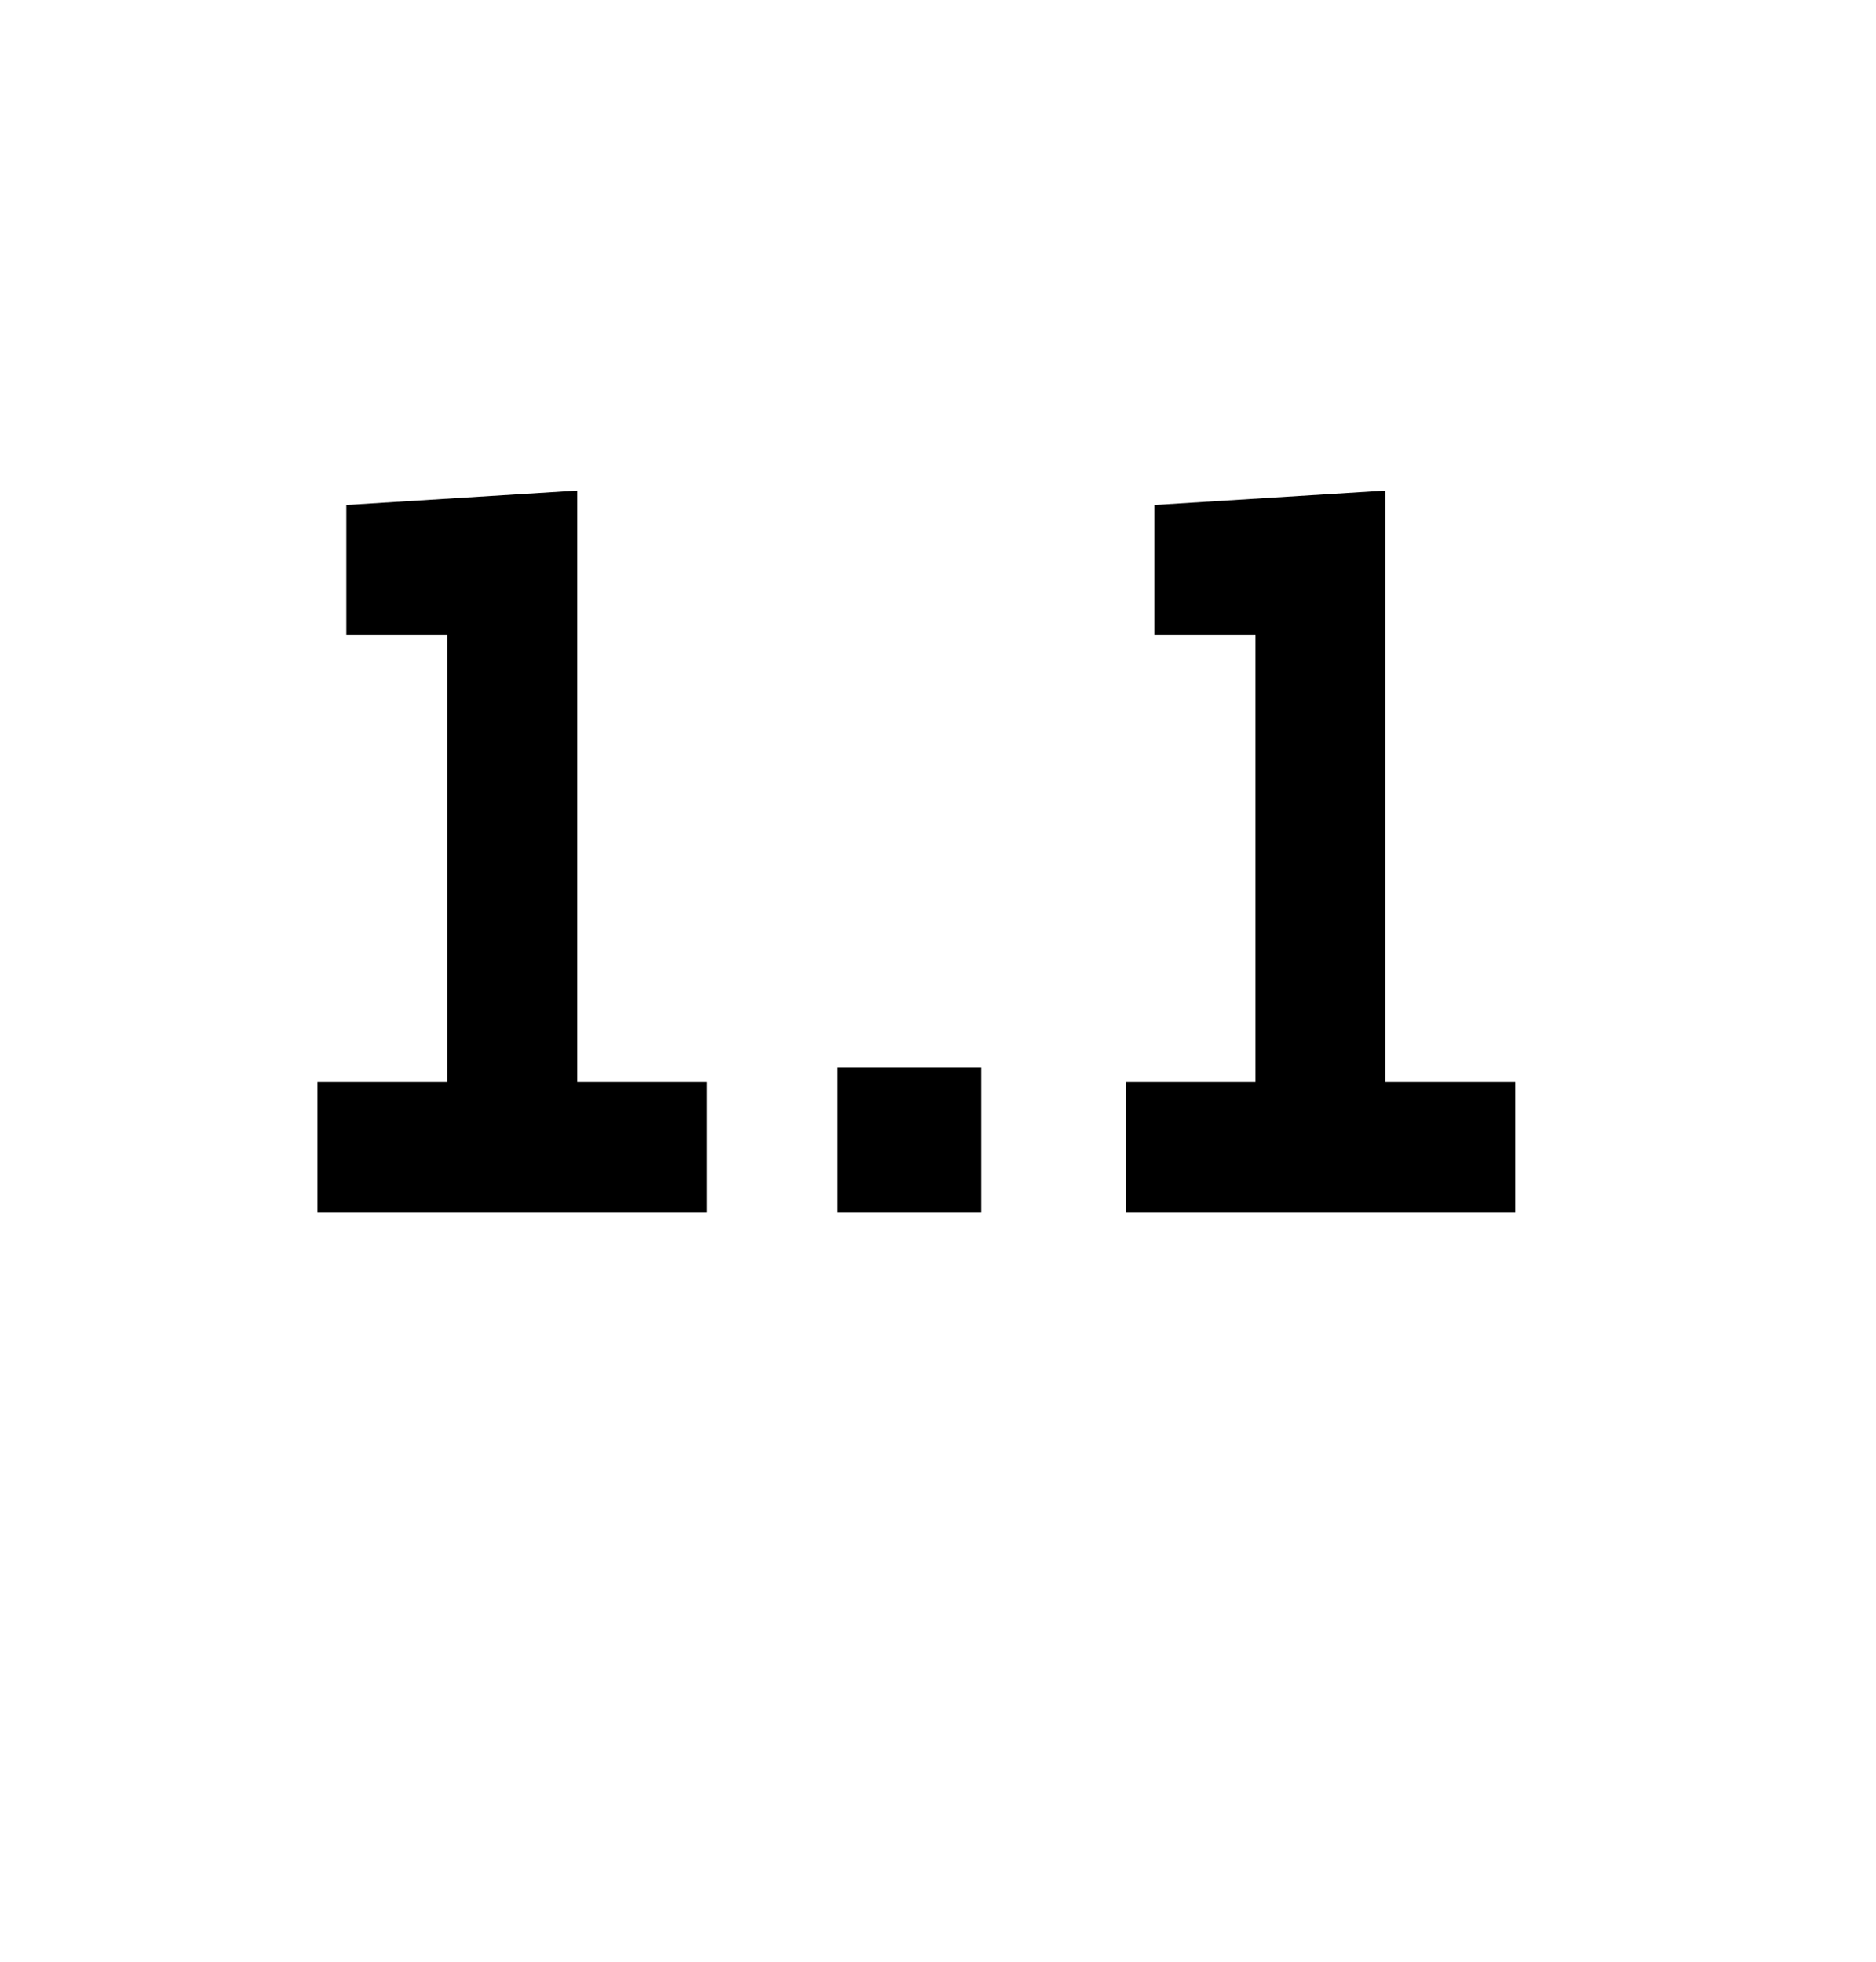 <?xml version="1.0" standalone="no"?><!DOCTYPE svg PUBLIC "-//W3C//DTD SVG 1.1//EN" "http://www.w3.org/Graphics/SVG/1.1/DTD/svg11.dtd"><svg xmlns="http://www.w3.org/2000/svg" version="1.1" width="13px" height="13.6px" viewBox="0 -3 13 13.6" style="top:-3px"><desc>1 1</desc><defs/><g id="Polygon10640"><path d="m2.2 5.4v-.9h.9V1.4h-.7v-.9L4 .4v4.1h.9v.9H2.2zm3.6 0v-1h1v1h-1zm2 0v-.9h.9V1.4h-.7v-.9L9.6.4v4.1h.9v.9H7.8z" stroke="none" fill="#000"/></g></svg>